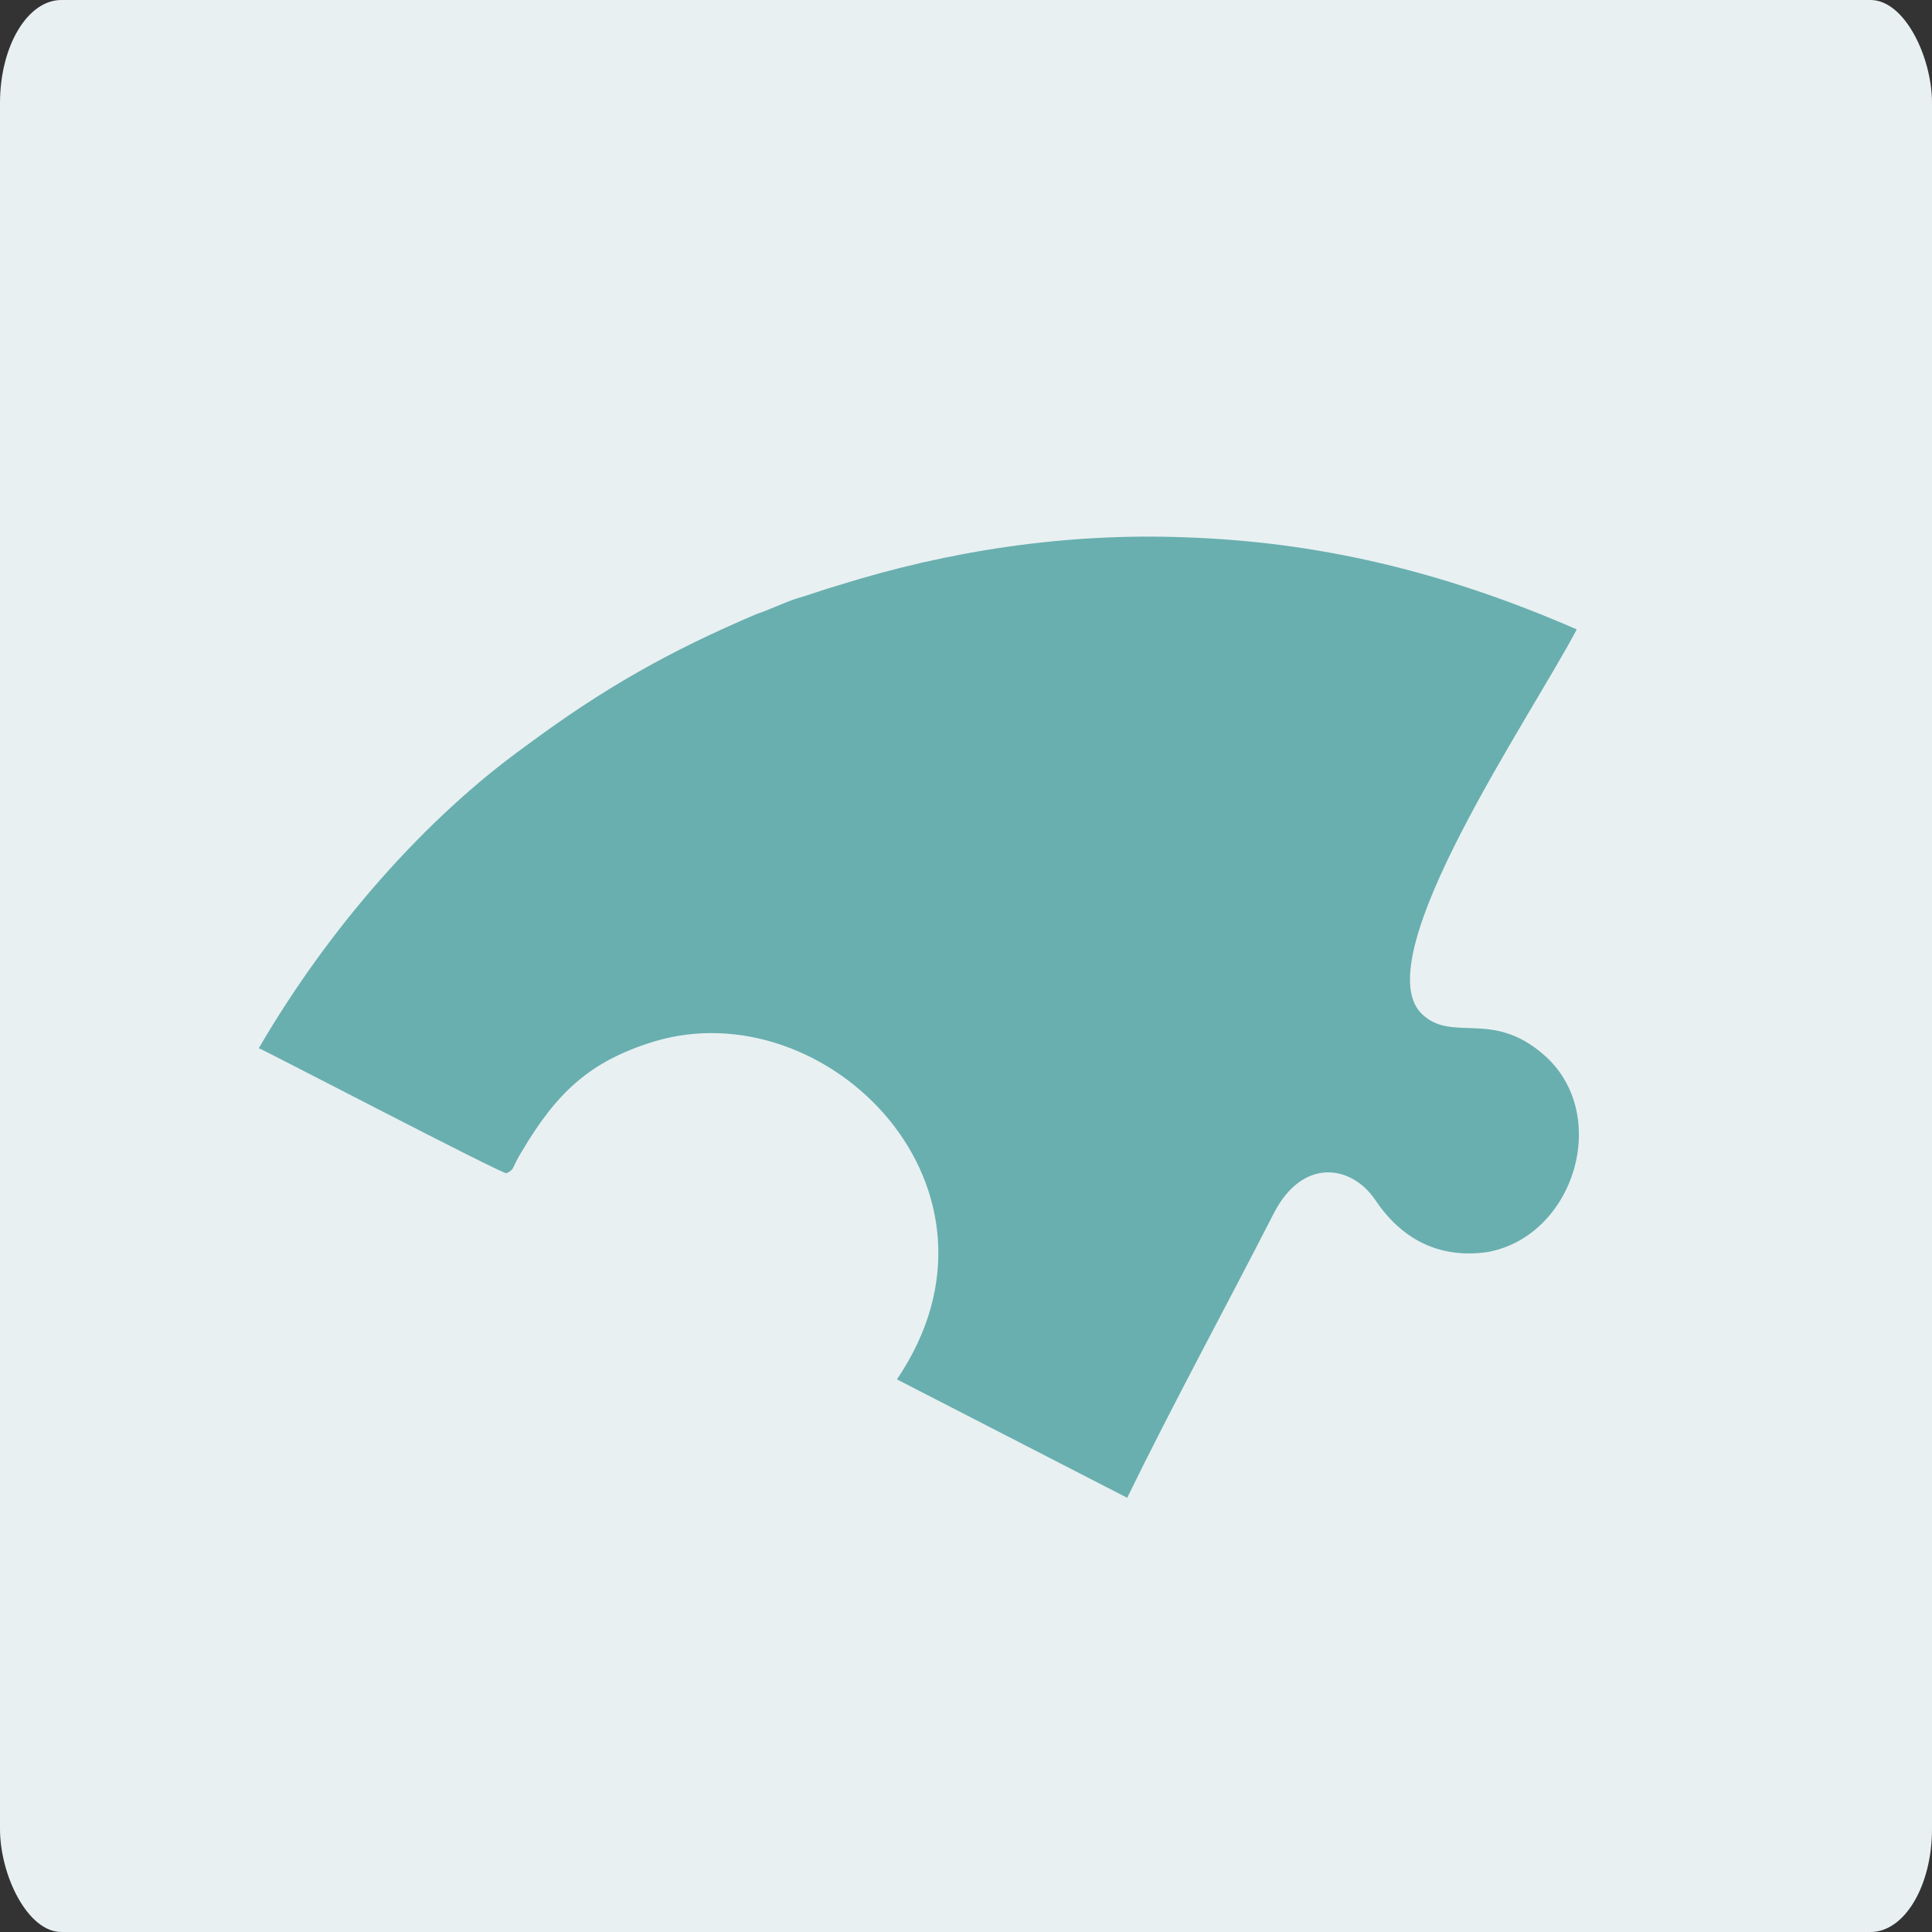 <?xml version="1.0" encoding="UTF-8"?>
<!DOCTYPE svg PUBLIC "-//W3C//DTD SVG 1.1//EN" "http://www.w3.org/Graphics/SVG/1.1/DTD/svg11.dtd">
<!-- Creator: CorelDRAW X8 -->
<svg xmlns="http://www.w3.org/2000/svg" xml:space="preserve" width="123.397mm" height="123.397mm" version="1.1" style="shape-rendering:geometricPrecision; text-rendering:geometricPrecision; image-rendering:optimizeQuality; fill-rule:evenodd; clip-rule:evenodd"
viewBox="0 0 881 881"
 xmlns:xlink="http://www.w3.org/1999/xlink">
 <rect x="0" y="0" width="881" height="881" fill="#333333" stroke="none"/>
 <defs>
  <style type="text/css">
   <![CDATA[
    .fil1 {fill:#69AFAF}
    .fil0 {fill:#E9F0F2}
   ]]>
  </style>
 </defs>
 <g id="Layer_x0020_1">
  <rect class="fil0" width="881" height="881" rx="28" ry="47"/>
  <path class="fil1" d="M118 478c1,0 112,58 113,57 4,-2 2,-2 7,-10 16,-27 31,-41 60,-50 79,-24 170,67 111,154l105 54c21,-43 45,-87 67,-130 13,-25 35,-22 46,-6 12,18 29,27 51,24 40,-7 57,-63 26,-90 -24,-21 -42,-5 -56,-19 -25,-26 50,-135 71,-175 -62,-27 -119,-40 -179,-42 -54,-2 -107,6 -158,22 -7,2 -12,4 -19,6 -6,2 -12,5 -18,7 -40,17 -70,34 -105,60 -46,33 -90,83 -122,138z"/>
 </g>
</svg>
